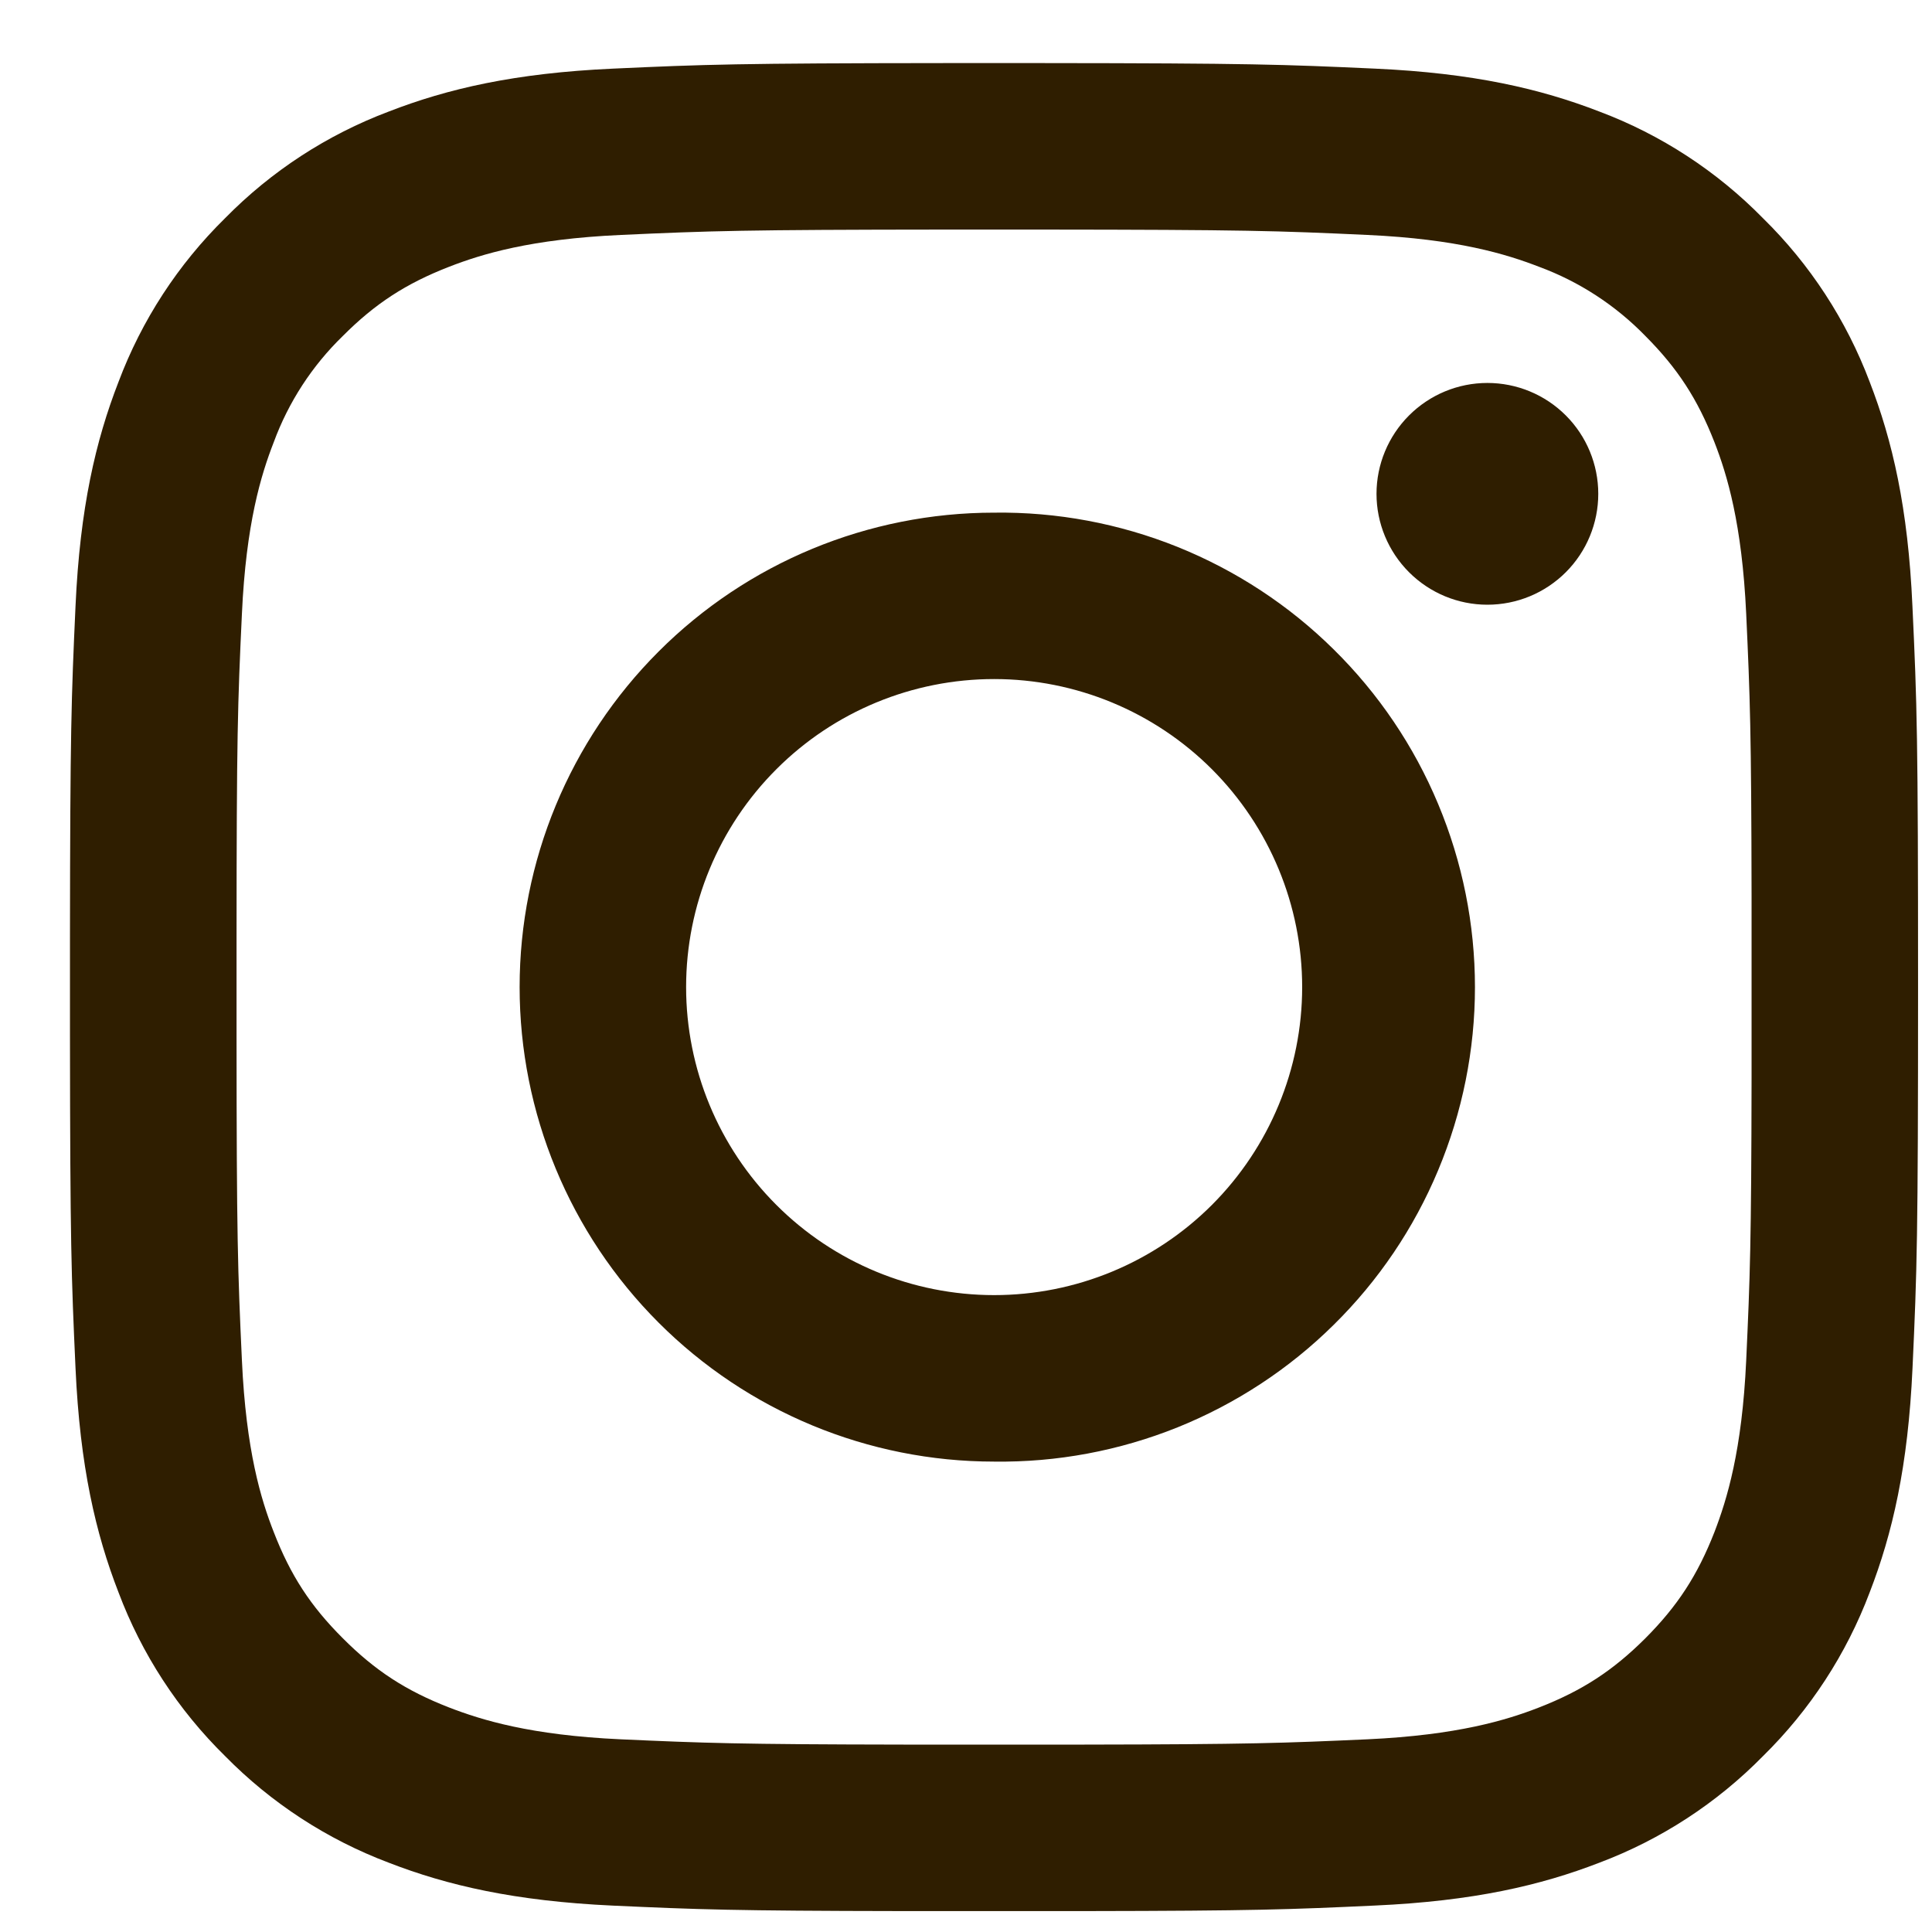 <svg width="23" height="23" viewBox="0 0 23 23" fill="none" xmlns="http://www.w3.org/2000/svg">
<path fill-rule="evenodd" clip-rule="evenodd" d="M11.252 0.751H12.415C14.877 0.753 15.277 0.767 16.369 0.817C17.54 0.87 18.34 1.057 19.04 1.328C19.774 1.604 20.439 2.038 20.988 2.598C21.548 3.147 21.981 3.812 22.258 4.546C22.529 5.246 22.715 6.045 22.767 7.216C22.822 8.389 22.834 8.764 22.834 11.751C22.834 14.739 22.822 15.114 22.768 16.287C22.715 17.457 22.529 18.257 22.258 18.957C21.981 19.691 21.548 20.356 20.988 20.906C20.438 21.466 19.773 21.899 19.04 22.175C18.34 22.446 17.54 22.632 16.369 22.685C15.357 22.732 14.94 22.748 12.93 22.751H10.738C8.727 22.748 8.309 22.732 7.298 22.686C6.128 22.632 5.327 22.446 4.628 22.175C3.894 21.898 3.229 21.465 2.679 20.905C2.12 20.356 1.687 19.691 1.411 18.957C1.139 18.257 0.952 17.457 0.899 16.287C0.849 15.194 0.835 14.794 0.833 12.333V11.169C0.835 8.709 0.849 8.309 0.899 7.216C0.952 6.045 1.139 5.246 1.411 4.546C1.687 3.812 2.12 3.147 2.68 2.597C3.23 2.037 3.895 1.604 4.628 1.328C5.329 1.056 6.128 0.87 7.298 0.817C8.39 0.767 8.79 0.753 11.252 0.751ZM12.405 2.733H11.261C8.845 2.735 8.469 2.748 7.388 2.797C6.316 2.846 5.734 3.025 5.346 3.176C4.832 3.376 4.466 3.614 4.082 3.999C3.716 4.354 3.435 4.786 3.259 5.264C3.108 5.651 2.929 6.234 2.88 7.306C2.829 8.386 2.817 8.762 2.816 11.179V12.323C2.817 14.741 2.83 15.117 2.88 16.197C2.929 17.269 3.107 17.852 3.259 18.239C3.458 18.753 3.696 19.119 4.082 19.504C4.466 19.889 4.832 20.127 5.346 20.327C5.734 20.477 6.316 20.657 7.388 20.706C8.389 20.751 8.784 20.766 10.758 20.769H12.911C14.883 20.766 15.28 20.751 16.279 20.706C17.352 20.656 17.934 20.478 18.322 20.327C18.835 20.127 19.201 19.889 19.587 19.504C19.971 19.119 20.209 18.753 20.41 18.239C20.559 17.852 20.739 17.269 20.788 16.197C20.834 15.197 20.849 14.8 20.852 12.827V10.675C20.849 8.703 20.834 8.306 20.788 7.306C20.738 6.234 20.561 5.651 20.41 5.264C20.209 4.75 19.971 4.384 19.587 3.999C19.232 3.634 18.799 3.352 18.322 3.176C17.934 3.026 17.352 2.846 16.279 2.797C15.2 2.747 14.823 2.735 12.405 2.733ZM11.835 6.103C12.583 6.093 13.325 6.232 14.019 6.511C14.713 6.791 15.345 7.205 15.877 7.731C16.41 8.256 16.833 8.882 17.121 9.572C17.41 10.263 17.559 11.003 17.559 11.752C17.559 12.5 17.41 13.24 17.121 13.931C16.833 14.621 16.41 15.247 15.877 15.772C15.345 16.298 14.713 16.712 14.019 16.992C13.325 17.271 12.583 17.41 11.835 17.4C10.336 17.4 8.899 16.805 7.84 15.745C6.781 14.686 6.186 13.249 6.186 11.751C6.186 10.253 6.781 8.816 7.84 7.757C8.899 6.697 10.336 6.103 11.835 6.103ZM11.835 8.084C10.862 8.084 9.929 8.47 9.242 9.158C8.554 9.846 8.168 10.778 8.168 11.751C8.168 12.723 8.554 13.656 9.242 14.344C9.929 15.032 10.862 15.418 11.835 15.418C12.807 15.418 13.74 15.032 14.428 14.344C15.115 13.656 15.502 12.723 15.502 11.751C15.502 10.778 15.115 9.846 14.428 9.158C13.74 8.47 12.807 8.084 11.835 8.084ZM17.707 4.559C18.058 4.559 18.393 4.698 18.641 4.946C18.888 5.193 19.027 5.529 19.027 5.879C19.027 6.229 18.888 6.565 18.641 6.812C18.393 7.06 18.058 7.199 17.707 7.199C17.357 7.199 17.022 7.06 16.774 6.812C16.527 6.565 16.387 6.229 16.387 5.879C16.387 5.529 16.527 5.193 16.774 4.946C17.022 4.698 17.357 4.559 17.707 4.559Z" fill="#2F1E00"/>
</svg>
